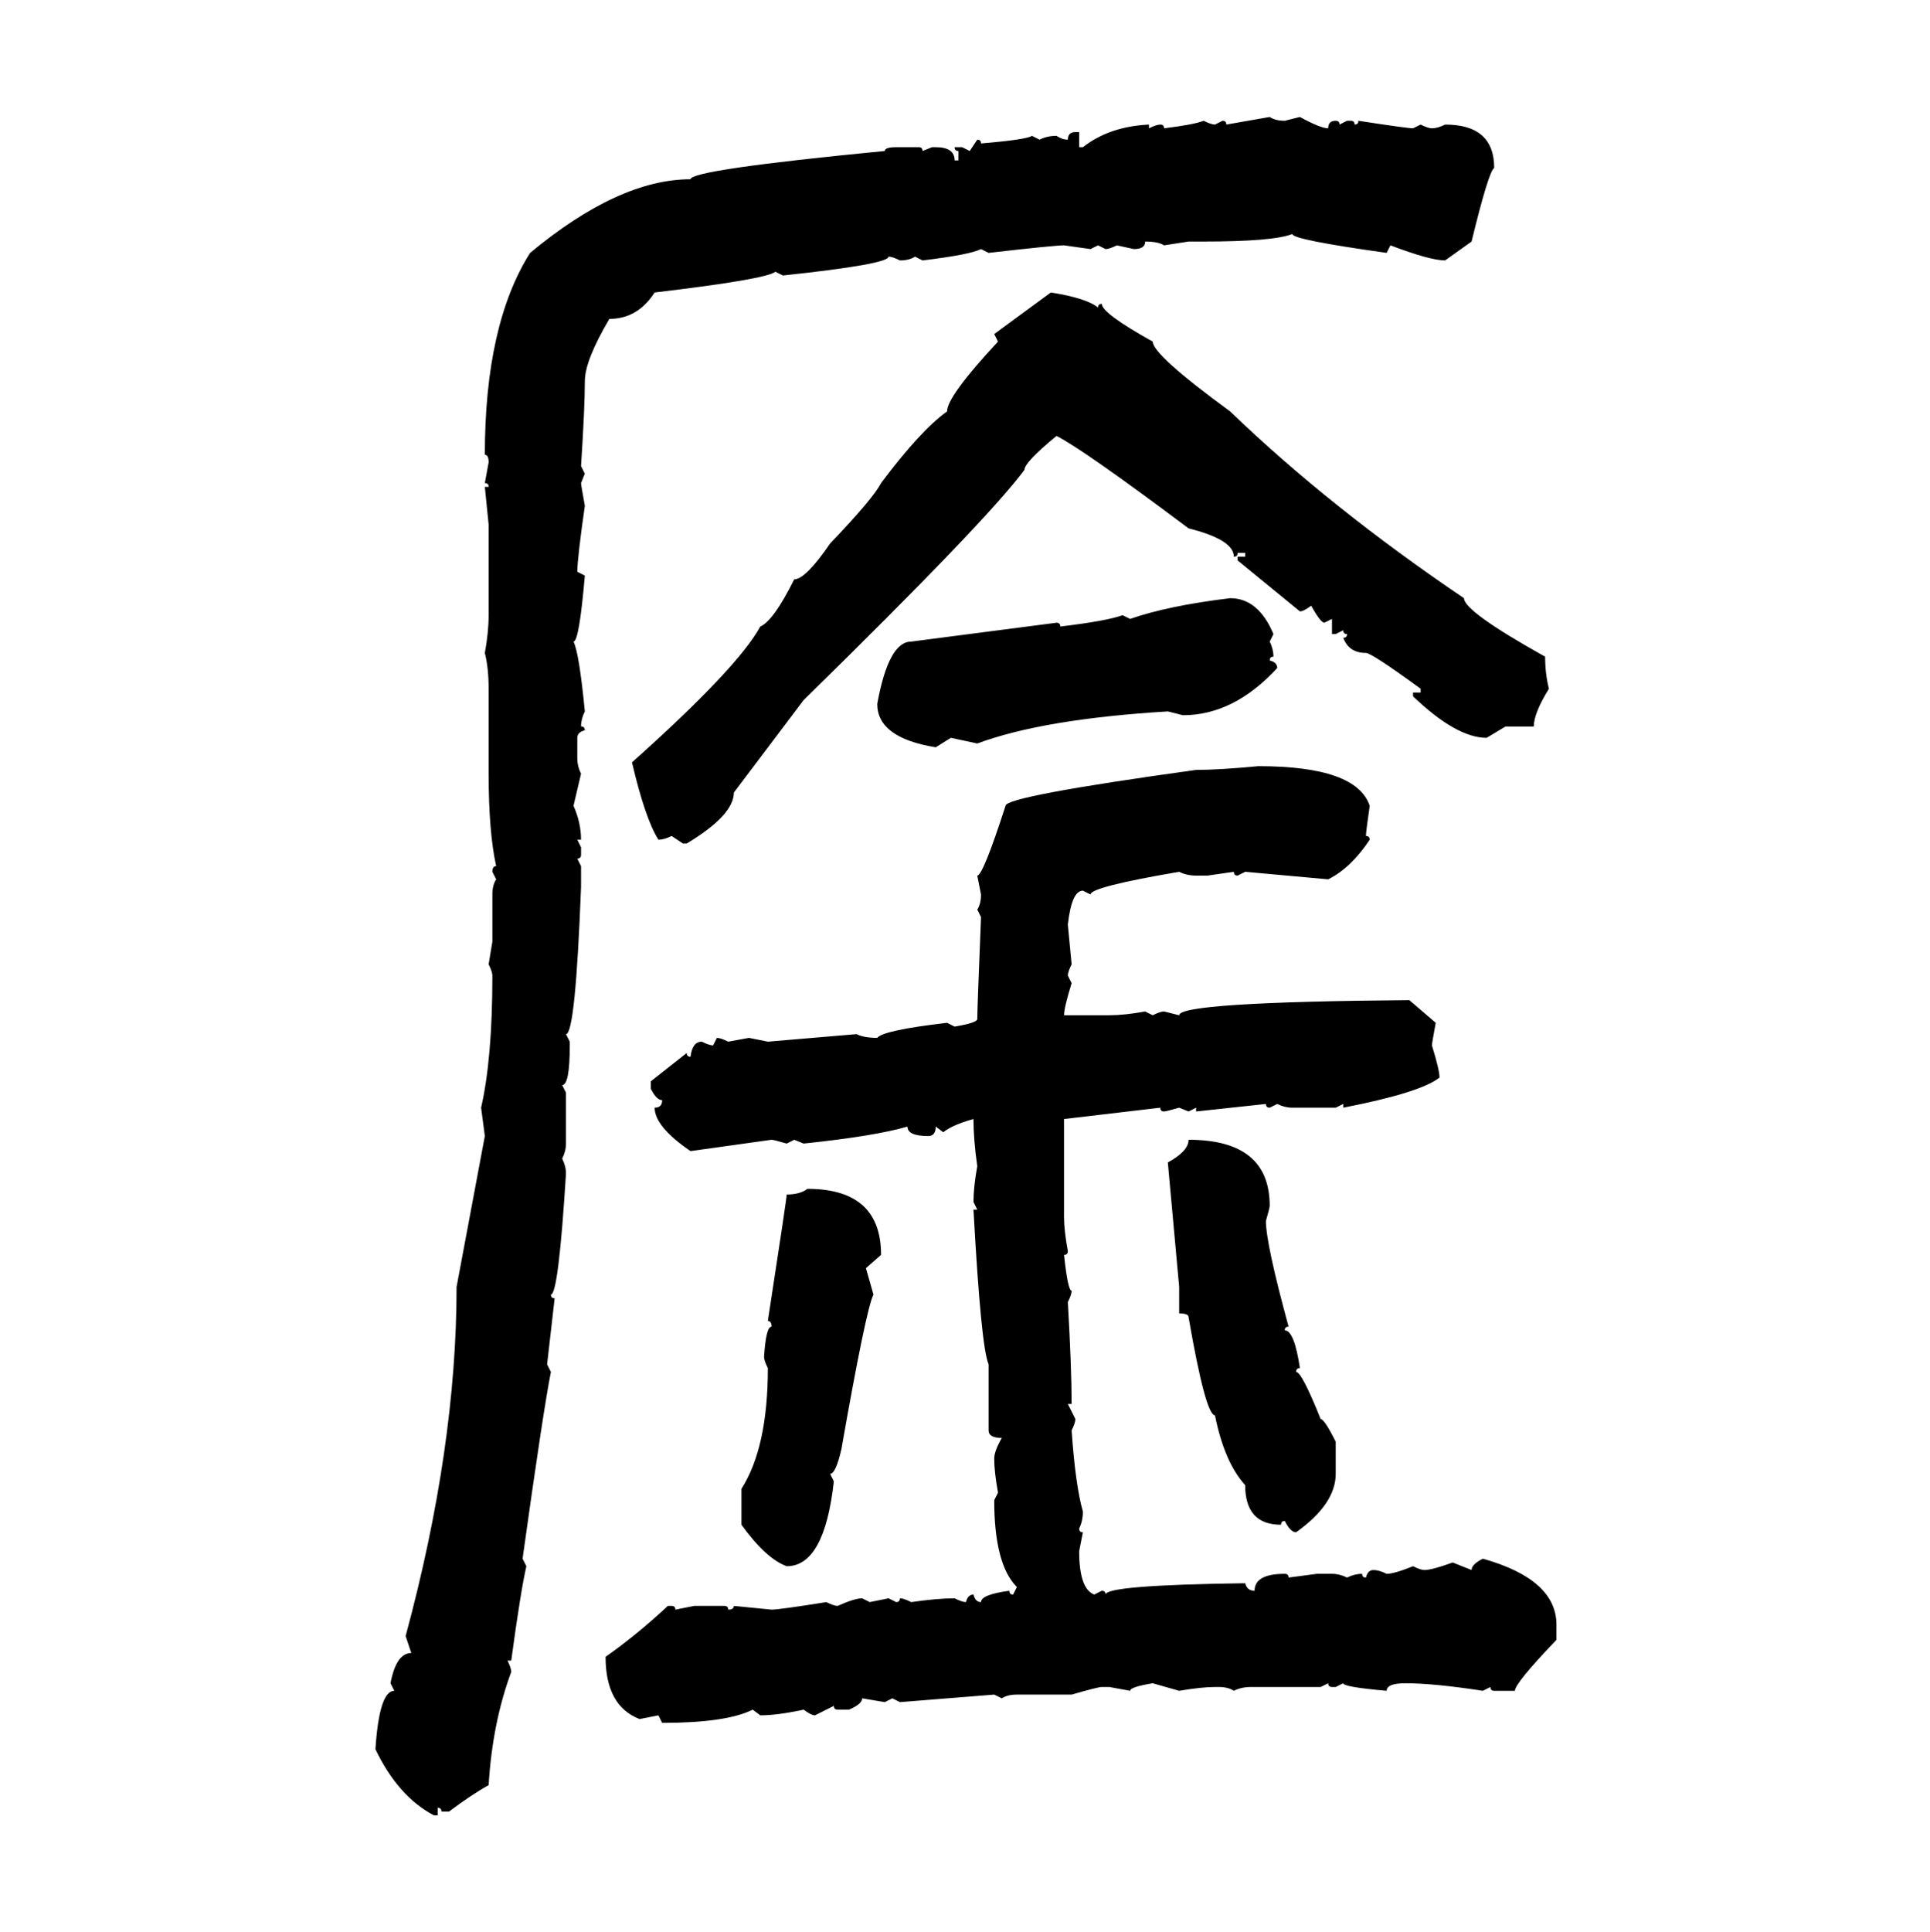 <svg xmlns="http://www.w3.org/2000/svg" xmlns:xlink="http://www.w3.org/1999/xlink" width="299.707" height="300"><path d="M190.43 19.34L197.17 18.16Q198.05 18.75 199.51 18.75L199.51 18.75L201.86 18.16Q205.08 19.92 206.25 19.92L206.25 19.92Q206.25 18.75 207.42 18.75L207.42 18.75Q208.01 18.75 208.01 19.34L208.01 19.34L209.18 18.75L209.77 18.75Q210.35 18.75 210.35 19.34L210.35 19.34Q210.94 19.34 210.94 18.75L210.94 18.75Q218.55 19.92 219.43 19.92L219.43 19.92L220.61 19.34Q221.78 19.92 222.36 19.92L222.36 19.92Q223.24 19.92 224.41 19.34L224.41 19.34Q232.03 19.34 232.03 26.07L232.03 26.07Q231.15 26.66 228.52 37.50L228.52 37.50L224.41 40.43Q222.07 40.43 215.92 38.09L215.92 38.09L215.33 39.26Q200.68 37.21 200.68 36.33L200.68 36.33Q197.75 37.50 186.91 37.50L186.91 37.50L184.57 37.50L180.76 38.09Q179.88 37.50 177.83 37.50L177.83 37.50Q177.83 38.67 176.07 38.67L176.07 38.67L173.44 38.09Q172.27 38.67 171.68 38.67L171.68 38.67L170.51 38.09L169.34 38.67L165.23 38.09Q163.77 38.09 153.52 39.26L153.52 39.26L152.34 38.67Q150.59 39.55 143.26 40.43L143.26 40.43L142.09 39.84Q141.21 40.43 139.75 40.43L139.75 40.43Q138.57 39.84 137.99 39.84L137.99 39.84Q137.99 41.02 121.58 42.77L121.58 42.77L120.41 42.19Q118.95 43.36 101.66 45.41L101.66 45.41Q99.02 49.51 94.63 49.51L94.63 49.51Q90.82 55.96 90.82 59.18L90.82 59.18Q90.82 63.28 90.23 72.36L90.23 72.36L90.82 73.54L90.23 75Q90.23 75.29 90.82 78.52L90.82 78.52Q89.65 86.72 89.65 88.77L89.65 88.77L90.82 89.36Q89.94 99.61 89.06 99.61L89.06 99.61Q89.94 101.37 90.82 110.45L90.82 110.45Q90.23 111.62 90.23 112.79L90.23 112.79Q90.82 112.79 90.82 113.38L90.82 113.38Q89.65 113.67 89.65 114.55L89.65 114.55L89.65 117.77Q89.65 118.95 90.23 120.12L90.23 120.12L89.06 125.10Q90.23 127.73 90.23 130.37L90.23 130.37L89.65 130.37L90.23 131.54L90.23 132.71Q90.23 133.30 89.65 133.30L89.65 133.30L90.23 134.47L90.23 137.70Q89.36 160.55 87.89 160.55L87.89 160.55L88.48 161.72L88.48 162.30Q88.48 168.46 87.30 168.46L87.30 168.46L87.89 169.63L87.89 177.54Q87.89 178.71 87.30 179.88L87.30 179.88Q87.89 181.05 87.89 182.23L87.89 182.23Q86.72 200.98 85.55 200.98L85.55 200.98Q85.55 201.56 86.13 201.56L86.13 201.56L84.96 211.82L85.55 212.99Q84.38 218.85 81.15 241.99L81.15 241.99L81.74 243.16Q80.86 246.97 79.39 257.81L79.39 257.81L78.81 257.81Q79.39 258.98 79.39 259.57L79.39 259.57Q76.46 267.48 75.88 277.15L75.88 277.15Q73.24 278.61 69.73 281.25L69.73 281.25L68.55 281.25Q68.55 280.66 67.97 280.66L67.97 280.66L67.97 281.84L67.38 281.84Q61.82 278.91 58.30 271.58L58.30 271.58Q58.89 262.50 61.23 262.50L61.23 262.50L60.64 261.33Q61.52 256.64 63.87 256.64L63.87 256.64L62.99 254.00Q70.90 224.71 70.90 199.80L70.90 199.80L75.29 176.37L74.71 171.97Q76.46 164.36 76.46 151.46L76.46 151.46Q76.46 150.88 75.88 149.71L75.88 149.71L76.46 146.19L76.46 138.87Q76.46 137.40 77.05 136.52L77.05 136.52L76.46 135.35Q76.46 134.47 77.05 134.47L77.05 134.47Q75.88 129.20 75.88 120.12L75.88 120.12L75.88 106.93Q75.88 103.71 75.29 101.37L75.29 101.37Q75.88 98.14 75.88 95.51L75.88 95.51L75.88 81.45L75.29 75.59L75.88 75.59Q75.88 75 75.29 75L75.29 75L75.88 71.78Q75.88 70.61 75.29 70.61L75.29 70.61Q75.29 50.39 82.32 39.26L82.32 39.26Q96.09 27.83 107.23 27.83L107.23 27.83Q107.23 26.37 137.40 23.44L137.40 23.44Q137.40 22.85 139.16 22.85L139.16 22.85L142.68 22.85Q143.26 22.85 143.26 23.44L143.26 23.44L144.73 22.85L145.31 22.85Q148.24 22.85 148.24 24.90L148.24 24.90L148.83 24.90L148.83 23.44Q148.24 23.44 148.24 22.85L148.24 22.85L149.41 22.85L150.59 23.44L151.76 21.68Q152.34 21.68 152.34 22.27L152.34 22.27Q159.38 21.68 160.25 21.09L160.25 21.09L161.43 21.68Q162.60 21.09 164.06 21.09L164.06 21.09Q164.94 21.68 165.82 21.68L165.82 21.68Q165.82 20.51 166.99 20.51L166.99 20.51L167.58 20.51L167.58 22.85L168.16 22.85Q172.27 19.63 178.42 19.34L178.42 19.34L178.42 19.92Q179.59 19.34 180.18 19.34L180.18 19.34Q180.76 19.34 180.76 19.92L180.76 19.92Q185.45 19.34 186.91 18.75L186.91 18.75Q188.09 19.34 188.67 19.34L188.67 19.34L189.84 18.75Q190.43 18.75 190.43 19.34L190.43 19.34ZM154.39 51.86L163.18 45.41Q168.75 46.29 170.51 47.75L170.51 47.75Q170.51 47.17 171.09 47.17L171.09 47.17Q171.09 48.63 179.00 53.03L179.00 53.03Q179.00 55.08 191.02 63.87L191.02 63.87Q206.54 78.81 227.34 92.87L227.34 92.87Q227.34 94.92 239.94 101.95L239.94 101.95Q239.94 104.59 240.53 106.93L240.53 106.93Q238.18 110.74 238.18 112.79L238.18 112.79L233.79 112.79L230.86 114.55Q226.17 114.55 219.43 108.11L219.43 108.11L219.43 107.52L220.61 107.52L220.61 106.93Q212.99 101.37 212.11 101.37L212.11 101.37Q209.47 101.37 208.59 99.02L208.59 99.02Q209.18 99.02 209.18 98.44L209.18 98.44Q208.59 98.44 208.59 97.85L208.59 97.85L207.42 98.44L206.84 98.44L206.84 96.09L205.66 96.68Q205.08 96.68 203.61 94.04L203.61 94.04Q202.44 94.92 201.86 94.92L201.86 94.92L192.19 87.01L192.19 86.43L193.36 86.43L193.36 85.84L192.19 85.84Q192.19 86.43 191.60 86.43L191.60 86.43Q191.60 83.79 184.57 82.03L184.57 82.03Q168.16 69.73 164.06 67.68L164.06 67.68Q159.08 71.78 159.08 72.95L159.08 72.95Q153.22 80.86 124.80 108.69L124.80 108.69L113.96 123.05Q113.96 126.56 106.64 130.96L106.64 130.96L106.05 130.96L104.30 129.79Q103.13 130.37 102.25 130.37L102.25 130.37Q100.20 127.15 98.14 118.36L98.14 118.36Q114.55 103.71 118.07 97.27L118.07 97.27Q120.12 96.39 123.34 89.94L123.34 89.94Q125.10 89.94 128.91 84.38L128.91 84.38Q135.64 77.34 136.82 75L136.82 75Q142.97 66.80 147.07 63.87L147.07 63.87Q147.07 61.52 154.98 53.03L154.98 53.03L154.39 51.86ZM191.02 92.87L191.02 92.87Q195.41 92.87 197.75 98.44L197.75 98.44L197.17 99.61Q197.75 100.78 197.75 101.95L197.75 101.95Q197.17 101.95 197.17 102.54L197.17 102.54Q198.34 102.83 198.34 103.71L198.34 103.71Q191.60 111.04 183.69 111.04L183.69 111.04L181.35 110.45Q162.01 111.62 151.76 115.43L151.76 115.43L147.66 114.55L145.31 116.02Q136.23 114.55 136.23 109.28L136.23 109.28Q137.99 99.61 141.50 99.61L141.50 99.61L164.06 96.68Q164.65 96.68 164.65 97.27L164.65 97.27Q171.97 96.39 174.32 95.51L174.32 95.51L175.49 96.09Q181.35 94.04 191.02 92.87ZM195.41 118.95L195.41 118.95Q210.64 118.95 212.70 125.10L212.70 125.10Q212.11 129.20 212.11 129.79L212.11 129.79Q212.70 129.79 212.70 130.37L212.70 130.37Q209.77 134.77 206.25 136.52L206.25 136.52L193.36 135.35L192.19 135.94Q191.60 135.94 191.60 135.35L191.60 135.35L187.50 135.94L185.74 135.94Q184.28 135.94 183.11 135.35L183.11 135.35Q169.34 137.70 169.34 138.87L169.34 138.87L168.16 138.28Q166.41 138.28 165.82 143.55L165.82 143.55L166.41 149.71Q165.82 150.88 165.82 151.46L165.82 151.46L166.41 152.64Q165.23 156.45 165.23 157.62L165.23 157.62L172.27 157.62Q174.61 157.62 177.83 157.03L177.83 157.03L179.00 157.62Q180.18 157.03 180.76 157.03L180.76 157.03L183.11 157.62Q183.11 155.57 218.85 155.27L218.85 155.27L222.95 158.79Q222.36 162.01 222.36 162.30L222.36 162.30Q223.54 166.11 223.54 167.29L223.54 167.29Q220.61 169.63 208.59 171.97L208.59 171.97L208.59 171.39L207.42 171.97L200.68 171.97Q199.51 171.97 198.34 171.39L198.34 171.39L197.17 171.97Q196.58 171.97 196.58 171.39L196.58 171.39L185.74 172.56L185.74 171.97L184.57 172.56L183.11 171.97Q181.05 172.56 180.76 172.56L180.76 172.56Q180.18 172.56 180.18 171.97L180.18 171.97L165.23 173.73L165.23 188.96Q165.23 191.02 165.82 194.24L165.82 194.24Q165.82 194.82 165.23 194.82L165.23 194.82Q165.82 200.39 166.41 200.39L166.41 200.39Q166.41 200.98 165.82 202.15L165.82 202.15Q166.41 212.40 166.41 217.97L166.41 217.97L165.82 217.97L166.99 220.31Q166.99 220.90 166.41 222.07L166.41 222.07Q166.99 230.57 168.16 234.67L168.16 234.67Q168.16 236.13 167.58 237.30L167.58 237.30Q167.58 237.89 168.16 237.89L168.16 237.89L167.58 240.82Q167.58 246.68 169.92 247.56L169.92 247.56L171.09 246.97Q171.68 246.97 171.68 247.56L171.68 247.56Q171.68 246.09 193.36 245.80L193.36 245.80Q193.65 246.97 194.82 246.97L194.82 246.97Q194.82 244.34 199.51 244.34L199.51 244.34Q200.10 244.34 200.10 244.92L200.10 244.92L204.49 244.34L206.84 244.34Q208.01 244.34 209.18 244.92L209.18 244.92Q210.35 244.34 211.52 244.34L211.52 244.34Q211.52 244.92 212.11 244.92L212.11 244.92Q212.40 243.75 213.28 243.75L213.28 243.75Q214.16 243.75 215.33 244.34L215.33 244.34Q216.50 244.34 219.43 243.16L219.43 243.16Q220.61 243.75 221.19 243.75L221.19 243.75Q222.36 243.75 225.59 242.58L225.59 242.58L228.52 243.75Q228.52 242.87 230.27 241.99L230.27 241.99Q241.70 245.21 241.70 252.25L241.70 252.25L241.70 254.59Q235.25 261.33 235.25 262.50L235.25 262.50L232.03 262.50Q231.45 262.50 231.45 261.91L231.45 261.91L230.27 262.50Q222.66 261.33 218.26 261.33L218.26 261.33Q215.33 261.33 215.33 262.50L215.33 262.50Q208.59 261.91 208.59 261.33L208.59 261.33L207.42 261.91L206.84 261.91Q206.25 261.91 206.25 261.33L206.25 261.33L205.08 261.91L194.24 261.91Q192.77 261.91 191.60 262.50L191.60 262.50Q190.72 261.91 189.26 261.91L189.26 261.91L188.67 261.91Q186.62 261.91 183.11 262.50L183.11 262.50L179.00 261.33Q175.49 261.91 175.49 262.50L175.49 262.50L172.27 261.91L171.09 261.91Q170.51 261.91 166.41 263.09L166.41 263.09L157.91 263.09Q156.45 263.09 155.57 263.67L155.57 263.67L154.39 263.09L139.75 264.26L138.57 263.67L137.40 264.26L133.89 263.67Q133.89 264.55 131.84 265.43L131.84 265.43L130.08 265.43Q129.49 265.43 129.49 264.84L129.49 264.84L126.56 266.31Q125.98 266.31 124.80 265.43L124.80 265.43Q120.70 266.31 118.07 266.31L118.07 266.31L116.89 265.43Q112.79 267.48 102.83 267.48L102.83 267.48L102.25 266.31L99.32 266.89Q94.04 264.84 94.04 257.23L94.04 257.23Q99.02 253.71 103.71 249.32L103.71 249.32L104.30 249.32Q104.88 249.32 104.88 249.90L104.88 249.90L107.81 249.32L112.50 249.32Q113.09 249.32 113.09 249.90L113.09 249.90Q113.96 249.90 113.96 249.32L113.96 249.32L119.82 249.90Q121.00 249.90 128.32 248.73L128.32 248.73Q129.49 249.32 130.08 249.32L130.08 249.32Q132.71 248.14 133.89 248.14L133.89 248.14L135.06 248.73L137.99 248.14L139.16 248.73Q139.75 248.73 139.75 248.14L139.75 248.14Q140.33 248.14 141.50 248.73L141.50 248.73Q145.61 248.14 148.24 248.14L148.24 248.14Q149.41 248.73 150 248.73L150 248.73Q150.29 247.56 151.17 247.56L151.17 247.56Q151.46 248.73 152.34 248.73L152.34 248.73Q152.34 247.56 156.74 246.97L156.74 246.97Q156.74 247.56 157.32 247.56L157.32 247.56L157.91 246.39Q154.39 242.87 154.39 232.91L154.39 232.91L154.98 231.74Q154.39 228.52 154.39 226.46L154.39 226.46Q154.39 225.29 155.57 223.24L155.57 223.24Q153.52 223.24 153.52 222.07L153.52 222.07L153.52 211.82Q152.34 209.18 151.17 187.79L151.17 187.79L151.76 187.79L151.17 186.62Q151.17 184.28 151.76 181.05L151.76 181.05Q151.17 176.95 151.17 173.73L151.17 173.73Q147.95 174.61 146.48 175.78L146.48 175.78L145.31 174.90Q145.31 176.37 144.14 176.37L144.14 176.37Q140.92 176.37 140.92 174.90L140.92 174.90Q135.94 176.37 124.80 177.54L124.80 177.54L123.34 176.95L122.17 177.54Q120.12 176.95 119.82 176.95L119.82 176.95L107.23 178.71Q101.66 174.90 101.66 171.97L101.66 171.97Q102.83 171.97 102.83 170.80L102.83 170.80Q101.95 170.80 101.07 169.04L101.07 169.04L101.07 167.87L106.64 163.48Q106.64 164.06 107.23 164.06L107.23 164.06Q107.52 161.72 108.98 161.72L108.98 161.72Q110.16 162.30 110.74 162.30L110.74 162.30L111.33 161.13Q111.91 161.13 113.09 161.72L113.09 161.72L116.31 161.13L119.24 161.72L133.01 160.55Q134.18 161.13 136.23 161.13L136.23 161.13Q137.11 159.96 147.07 158.79L147.07 158.79L148.24 159.38Q151.76 158.79 151.76 158.20L151.76 158.20Q151.76 156.74 152.34 142.38L152.34 142.38L151.76 141.21Q152.34 140.33 152.34 138.87L152.34 138.87L151.76 135.94Q152.64 135.94 156.15 125.10L156.15 125.10Q156.15 123.63 185.74 119.53L185.74 119.53Q189.26 119.53 195.41 118.95ZM184.57 176.95L184.57 176.95Q197.17 176.95 197.17 187.21L197.17 187.21Q197.17 187.50 196.58 189.55L196.58 189.55Q196.58 193.07 200.10 205.96L200.10 205.96Q199.51 205.96 199.51 206.54L199.51 206.54Q200.98 206.54 201.86 212.40L201.86 212.40Q201.27 212.40 201.27 212.99L201.27 212.99Q202.15 212.99 205.08 220.31L205.08 220.31Q205.66 220.31 207.42 223.83L207.42 223.83L207.42 228.81Q207.42 233.50 201.27 237.89L201.27 237.89Q200.39 237.89 199.51 236.13L199.51 236.13Q198.93 236.13 198.93 236.72L198.93 236.72Q193.36 236.72 193.36 230.57L193.36 230.57Q190.14 227.05 188.67 219.73L188.67 219.73Q187.21 219.73 184.57 204.49L184.57 204.49Q184.57 203.91 183.11 203.91L183.11 203.91L183.11 199.80L181.35 180.47Q184.57 178.71 184.57 176.95ZM125.39 184.57L125.39 184.57Q136.82 184.57 136.82 194.82L136.82 194.82L134.47 196.88L135.64 200.98Q134.47 203.32 130.66 225L130.66 225Q129.79 228.81 128.91 228.81L128.91 228.81L129.49 229.98Q128.03 243.16 122.17 243.16L122.17 243.16Q118.95 241.99 115.14 236.72L115.14 236.72L115.14 231.15Q119.24 224.71 119.24 212.40L119.24 212.40Q118.65 211.23 118.65 210.64L118.65 210.64Q118.95 205.96 119.82 205.96L119.82 205.96Q119.82 205.08 119.24 205.08L119.24 205.08Q122.17 186.04 122.17 185.45L122.17 185.45Q124.22 185.45 125.39 184.57Z"/></svg>